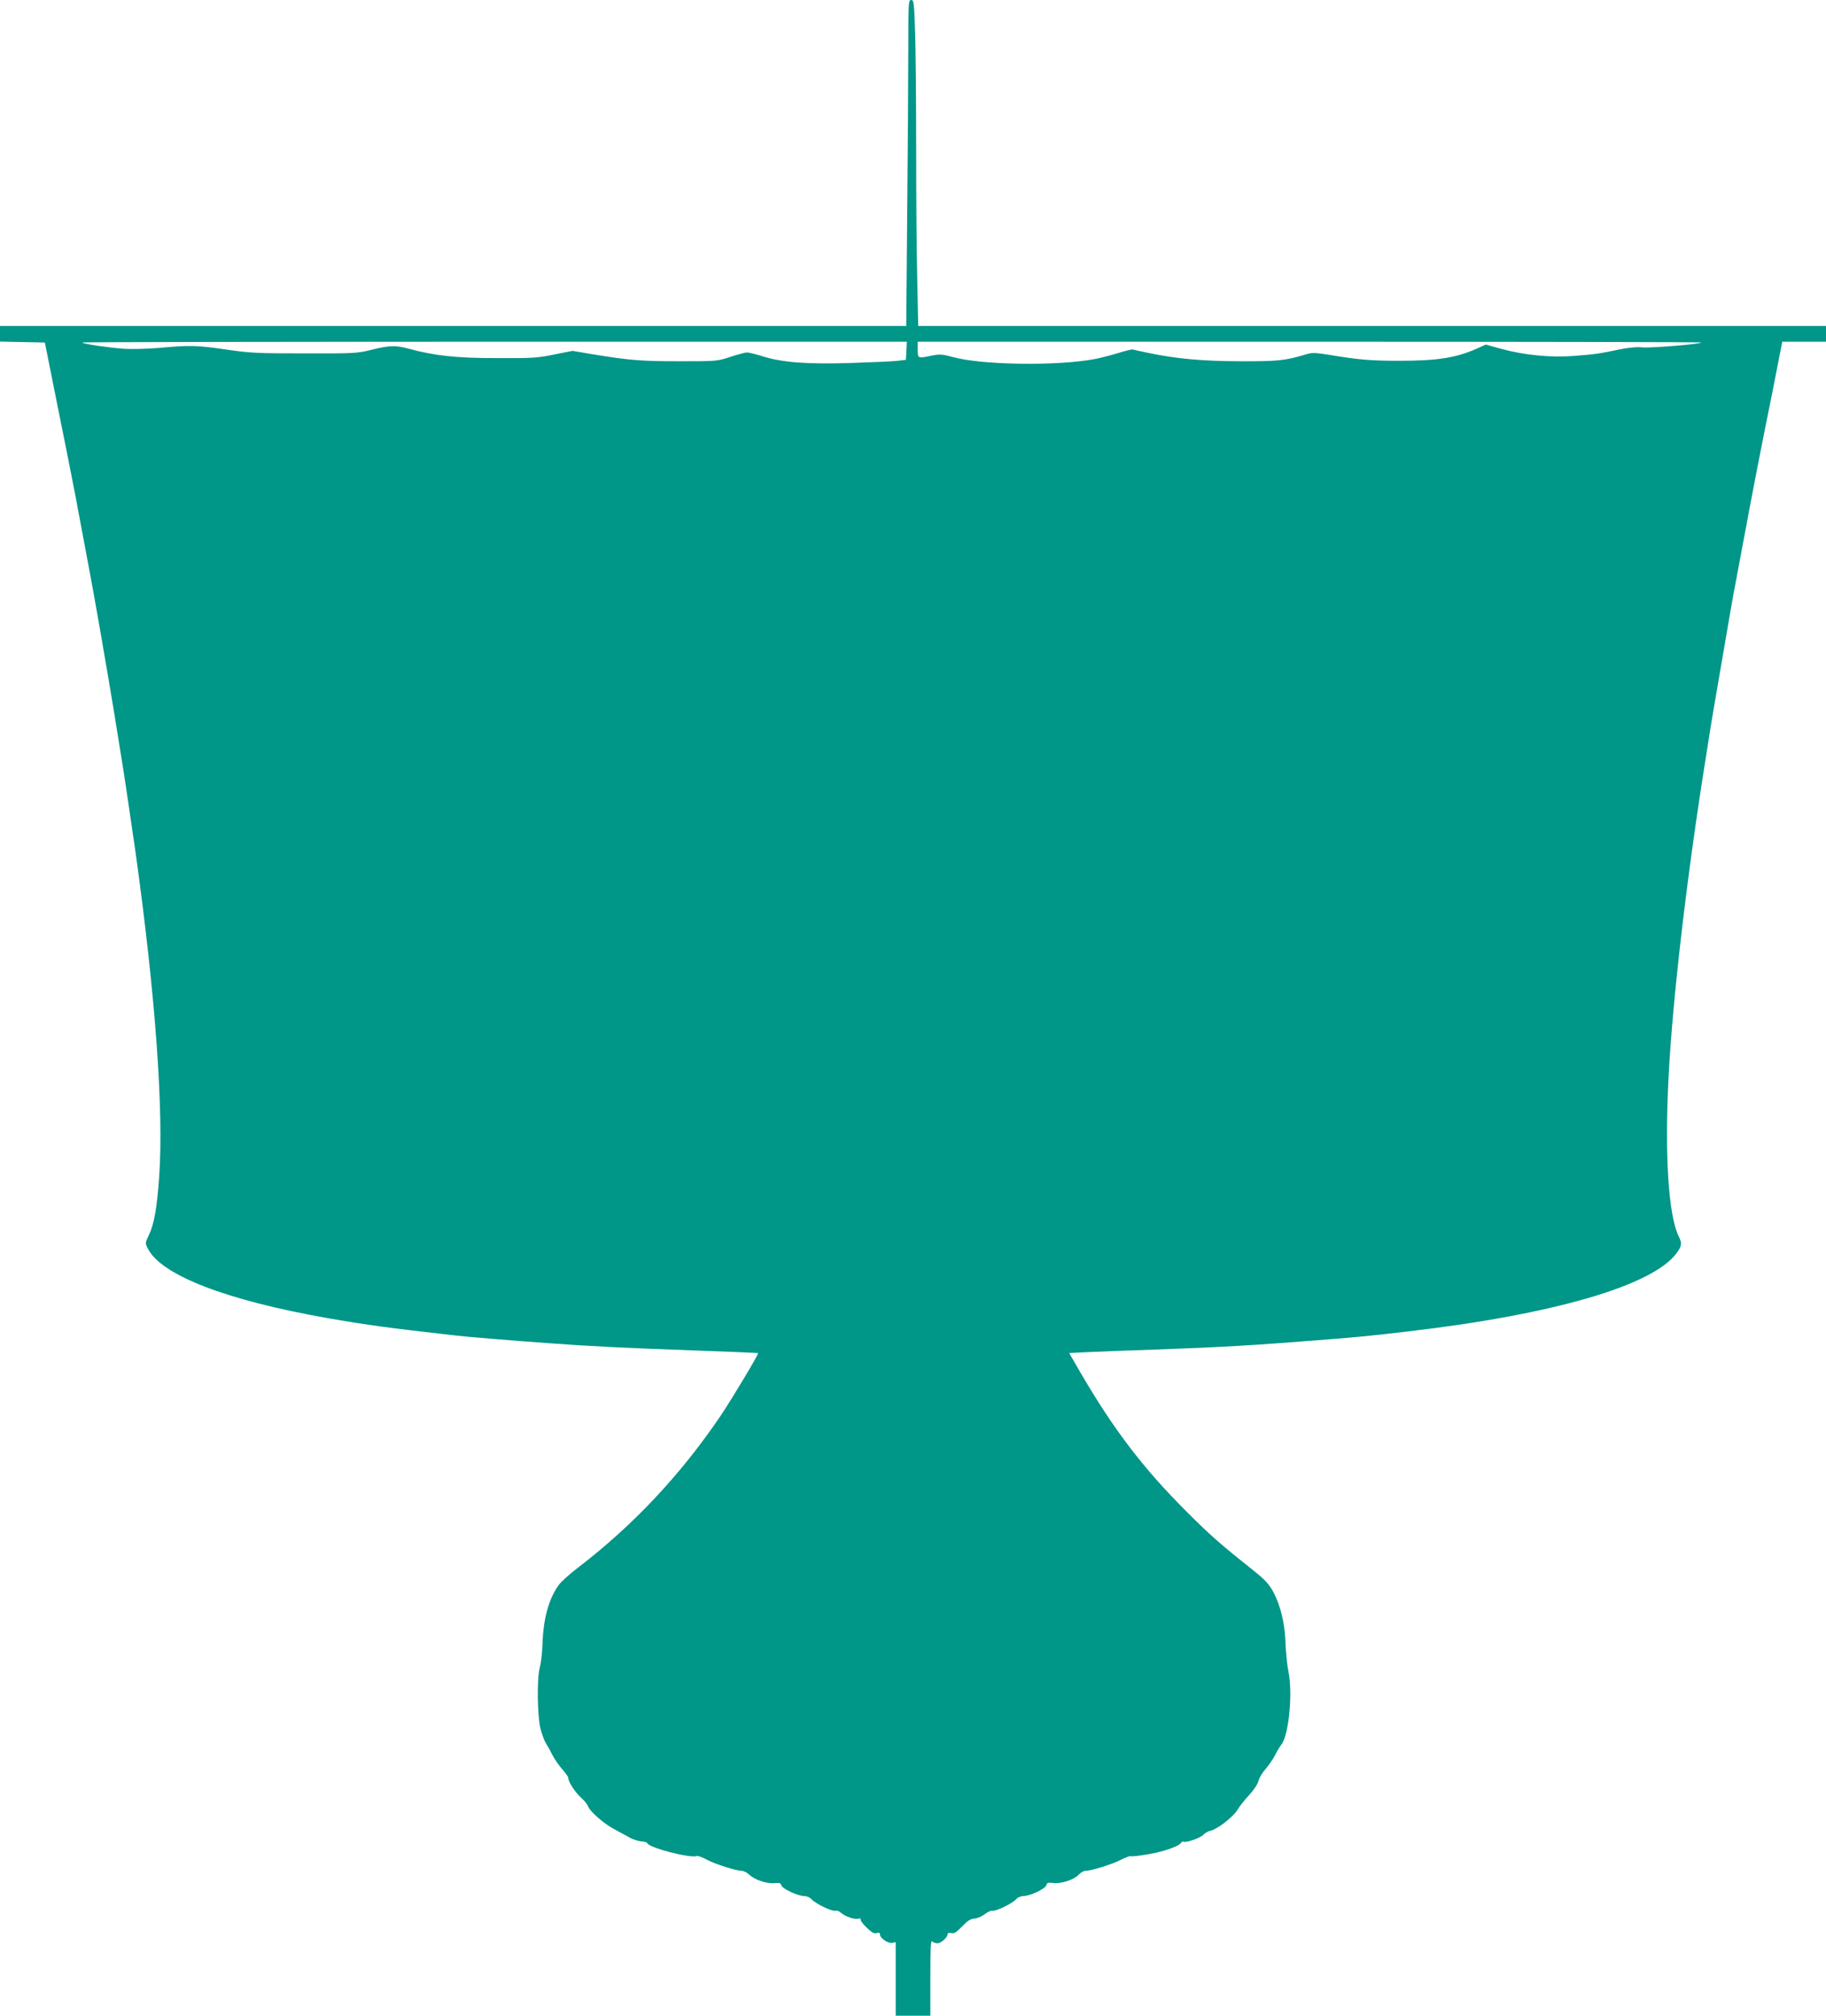 <?xml version="1.0" standalone="no"?>
<!DOCTYPE svg PUBLIC "-//W3C//DTD SVG 20010904//EN"
 "http://www.w3.org/TR/2001/REC-SVG-20010904/DTD/svg10.dtd">
<svg version="1.0" xmlns="http://www.w3.org/2000/svg"
 width="1160pt" height="1280pt" viewBox="0 0 1160 1280"
 preserveAspectRatio="xMidYMid meet">
<g transform="translate(0,1280) scale(0.1,-0.1)"
fill="#009688" stroke="none">
<path d="M5770 12472 c0 -181 -3 -647 -7 -1035 l-6 -707 -2879 0 -2878 0 0
-50 0 -49 143 -3 142 -3 16 -80 c9 -44 42 -208 73 -365 32 -157 66 -328 76
-380 11 -52 40 -205 65 -340 25 -135 52 -279 60 -320 28 -148 105 -590 150
-865 25 -154 47 -293 50 -310 8 -44 62 -409 85 -570 127 -909 181 -1647 151
-2070 -14 -197 -32 -300 -66 -369 -23 -49 -24 -50 -5 -86 86 -168 498 -327
1140 -440 248 -43 391 -63 810 -110 83 -10 342 -31 605 -50 236 -18 485 -30
904 -45 228 -8 415 -16 417 -17 5 -6 -168 -294 -238 -398 -255 -376 -554 -694
-904 -963 -56 -42 -113 -94 -127 -115 -63 -90 -96 -214 -101 -377 -2 -55 -10
-120 -17 -145 -19 -67 -16 -308 5 -390 10 -36 25 -76 34 -90 9 -14 27 -46 40
-72 12 -25 41 -66 62 -91 22 -25 40 -50 40 -56 0 -25 41 -89 78 -123 22 -20
43 -45 46 -55 10 -33 101 -113 167 -148 35 -19 82 -44 103 -56 22 -11 54 -21
72 -22 18 -1 35 -6 38 -13 11 -28 272 -95 311 -80 8 3 38 -8 67 -24 53 -28
185 -70 222 -70 11 0 31 -11 45 -24 36 -33 112 -59 160 -54 32 3 41 0 45 -14
5 -22 105 -68 145 -68 16 0 36 -9 47 -21 25 -28 132 -79 150 -72 8 3 23 -2 32
-10 28 -26 92 -48 114 -41 12 3 18 2 15 -3 -4 -5 13 -29 37 -52 34 -33 49 -41
65 -36 15 4 21 2 21 -9 0 -23 51 -58 77 -53 l23 4 0 -233 0 -234 110 0 110 0
0 242 c0 188 3 239 12 230 7 -7 22 -12 33 -12 23 0 65 38 65 58 0 8 9 10 23 7
18 -5 32 4 69 42 34 36 53 48 77 50 17 0 47 13 67 28 19 15 41 24 48 22 18 -7
126 45 150 72 11 12 31 21 47 21 42 0 140 46 146 69 4 16 11 18 43 14 48 -7
132 20 162 52 13 14 32 25 43 25 37 0 166 40 225 70 31 16 60 26 63 23 3 -3
52 2 108 12 100 16 199 51 213 74 4 6 11 9 15 6 15 -8 107 24 125 44 10 11 31
23 47 26 43 10 142 87 169 131 13 22 47 65 76 96 30 33 55 71 59 90 4 18 24
52 45 75 20 23 48 64 61 90 13 26 30 53 36 61 49 52 77 326 48 467 -9 44 -17
127 -19 185 -4 124 -32 238 -80 326 -24 44 -53 75 -112 122 -220 175 -282 229
-435 382 -277 276 -465 523 -677 887 l-70 121 121 6 c67 3 257 11 422 16 427
15 632 27 1105 65 192 15 263 22 510 51 925 108 1552 292 1701 497 33 45 35
62 14 104 -66 133 -91 515 -65 1018 25 488 116 1273 235 2015 8 52 21 136 29
185 8 50 33 198 56 330 23 132 47 276 55 320 7 44 23 132 34 195 12 63 31 165
42 225 11 61 24 130 29 155 5 25 19 97 30 160 26 138 72 377 100 515 32 158
69 341 91 458 l21 107 139 0 139 0 0 50 0 50 -2883 0 -2884 0 -6 287 c-4 157
-7 532 -7 832 0 300 -3 637 -7 749 -6 187 -8 202 -25 202 -17 0 -18 -16 -18
-328z m-12 -1899 l-3 -58 -60 -7 c-33 -3 -163 -9 -290 -13 -270 -9 -436 3
-559 42 -44 14 -90 25 -101 25 -11 0 -58 -13 -105 -28 -83 -28 -89 -28 -325
-28 -241 0 -317 6 -554 45 l-124 21 -116 -23 c-104 -22 -141 -24 -366 -23
-258 0 -394 15 -560 60 -80 22 -122 21 -235 -7 -90 -23 -111 -24 -425 -23
-297 0 -347 2 -495 24 -184 27 -237 29 -425 11 -71 -6 -173 -9 -225 -6 -97 7
-259 30 -268 40 -3 3 1175 5 2617 5 l2622 0 -3 -57z m5050 52 c-10 -11 -325
-36 -375 -31 -34 4 -85 -1 -145 -13 -130 -27 -147 -30 -287 -41 -149 -12 -321
5 -469 46 l-93 26 -60 -27 c-129 -57 -249 -76 -486 -76 -184 0 -259 6 -451 38
-95 15 -107 15 -155 0 -120 -36 -171 -42 -402 -41 -239 0 -416 16 -590 53 -49
10 -94 20 -100 22 -5 1 -48 -9 -95 -24 -47 -14 -110 -30 -140 -36 -237 -46
-716 -40 -904 11 -70 19 -87 20 -136 10 -90 -19 -90 -19 -90 38 l0 50 2492 0
c1370 0 2489 -2 2486 -5z"/>
</g>
</svg>

